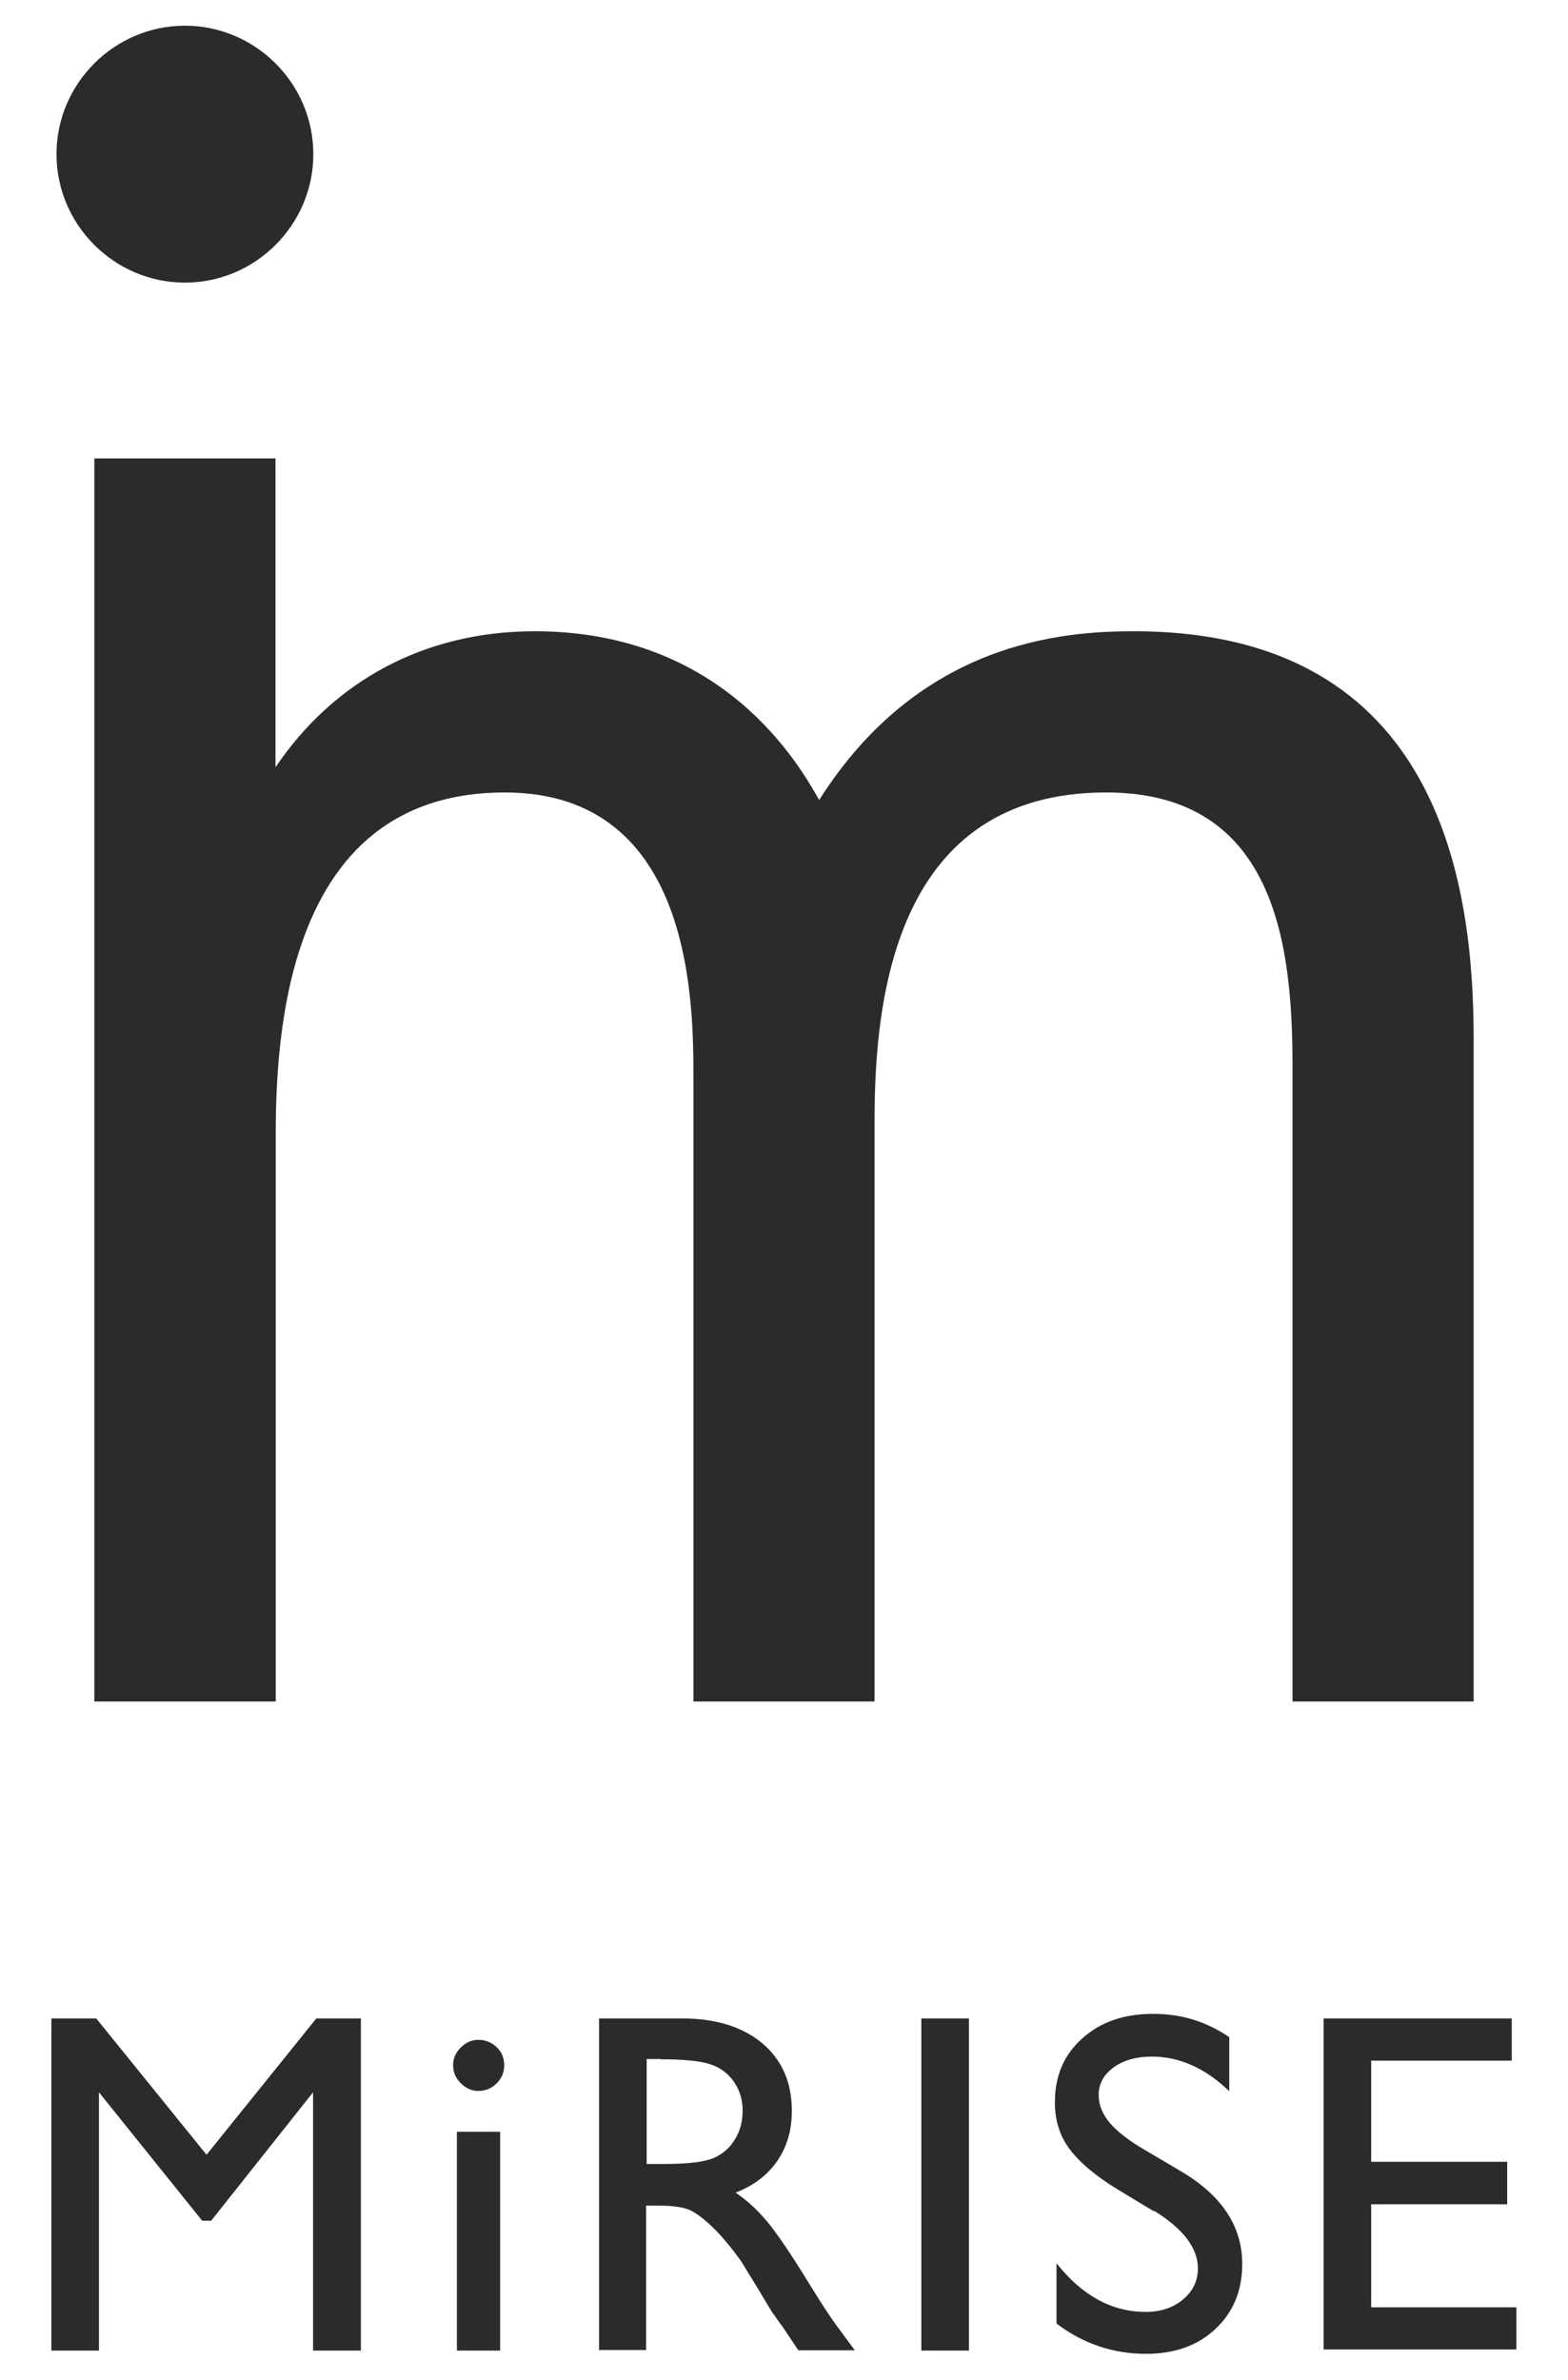 <?xml version="1.0" encoding="UTF-8"?>
<svg id="_レイヤー_2" data-name="レイヤー 2" xmlns="http://www.w3.org/2000/svg" viewBox="0 0 58 88">
  <defs>
    <style>
      .cls-1 {
        fill: none;
      }

      .cls-2 {
        fill: #2b2b2b;
      }
    </style>
  </defs>
  <g id="_レイヤー_1-2" data-name="レイヤー 1">
    <g>
      <g>
        <g>
          <path class="cls-2" d="m11.71,74.63h1.64v12.28h-1.77v-9.55l-3.77,4.75h-.33l-3.82-4.75v9.55h-1.76v-12.28h1.66l4.08,5.04,4.06-5.04Z"/>
          <path class="cls-2" d="m17.69,75.42c.26,0,.49.09.68.27s.28.4.28.67-.09.48-.28.67-.41.28-.68.28c-.25,0-.46-.1-.65-.29s-.28-.41-.28-.66.09-.46.28-.65.4-.29.65-.29Zm-.79,3.4h1.6v8.09h-1.6v-8.09Z"/>
          <path class="cls-2" d="m22.16,86.91v-12.28h3.08c1.24,0,2.23.31,2.96.92.73.62,1.09,1.45,1.09,2.5,0,.71-.18,1.33-.54,1.85s-.87.91-1.54,1.17c.39.26.78.61,1.15,1.05s.9,1.22,1.58,2.33c.43.7.77,1.22,1.03,1.57l.65.88h-2.09l-.54-.81s-.05-.08-.11-.15l-.34-.48-.54-.9-.59-.96c-.36-.5-.7-.91-1-1.2-.3-.3-.57-.51-.82-.65-.24-.13-.65-.2-1.23-.2h-.46v5.34h-1.76Zm2.29-10.78h-.53v3.88h.67c.89,0,1.5-.08,1.83-.23s.59-.38.77-.69c.19-.31.28-.66.28-1.05s-.1-.74-.31-1.05-.49-.53-.87-.66-.99-.19-1.85-.19Z"/>
          <path class="cls-2" d="m34.08,74.63h1.76v12.28h-1.76v-12.28Z"/>
          <path class="cls-2" d="m42.68,81.76l-1.34-.81c-.84-.51-1.43-1.02-1.79-1.51s-.53-1.06-.53-1.71c0-.97.33-1.75,1.01-2.36s1.54-.91,2.62-.91,1.97.29,2.82.86v2c-.88-.85-1.84-1.28-2.86-1.28-.57,0-1.05.13-1.42.4s-.55.61-.55,1.02c0,.37.14.71.41,1.03.27.32.71.66,1.31,1.01l1.34.79c1.5.89,2.25,2.03,2.25,3.42,0,.98-.33,1.78-.99,2.4-.66.62-1.52.92-2.57.92-1.21,0-2.32-.37-3.31-1.12v-2.23c.95,1.2,2.05,1.8,3.3,1.8.55,0,1.01-.15,1.38-.46.37-.31.55-.69.55-1.15,0-.75-.54-1.46-1.62-2.13Z"/>
          <path class="cls-2" d="m48.96,74.63h6.96v1.56h-5.2v3.74h5.03v1.57h-5.03v3.81h5.37v1.56h-7.13v-12.26Z"/>
        </g>
        <path class="cls-2" d="m3.49,16.95h6.7v11.42c2.14-3.17,5.49-5.03,9.59-5.03,6.98,0,9.78,4.93,10.52,6.24,3.72-5.87,9.03-6.24,11.64-6.24,11.45,0,12.57,9.59,12.57,15.08v24.49h-6.7v-23.46c0-4.38-.56-10.15-6.89-10.15-7.73,0-8.57,7.45-8.57,12.1v21.51h-6.7v-22.9c0-2.7.09-10.71-6.98-10.71-7.63,0-8.47,7.91-8.47,12.57v21.04H3.49V16.95Z"/>
        <path class="cls-2" d="m6.84.95c2.61,0,4.75,2.14,4.75,4.75s-2.14,4.75-4.75,4.75-4.75-2.14-4.75-4.75S4.23.95,6.84.95Z"/>
      </g>
      <rect class="cls-1" y="0" width="58" height="88"/>
    </g>
  </g>
</svg>
